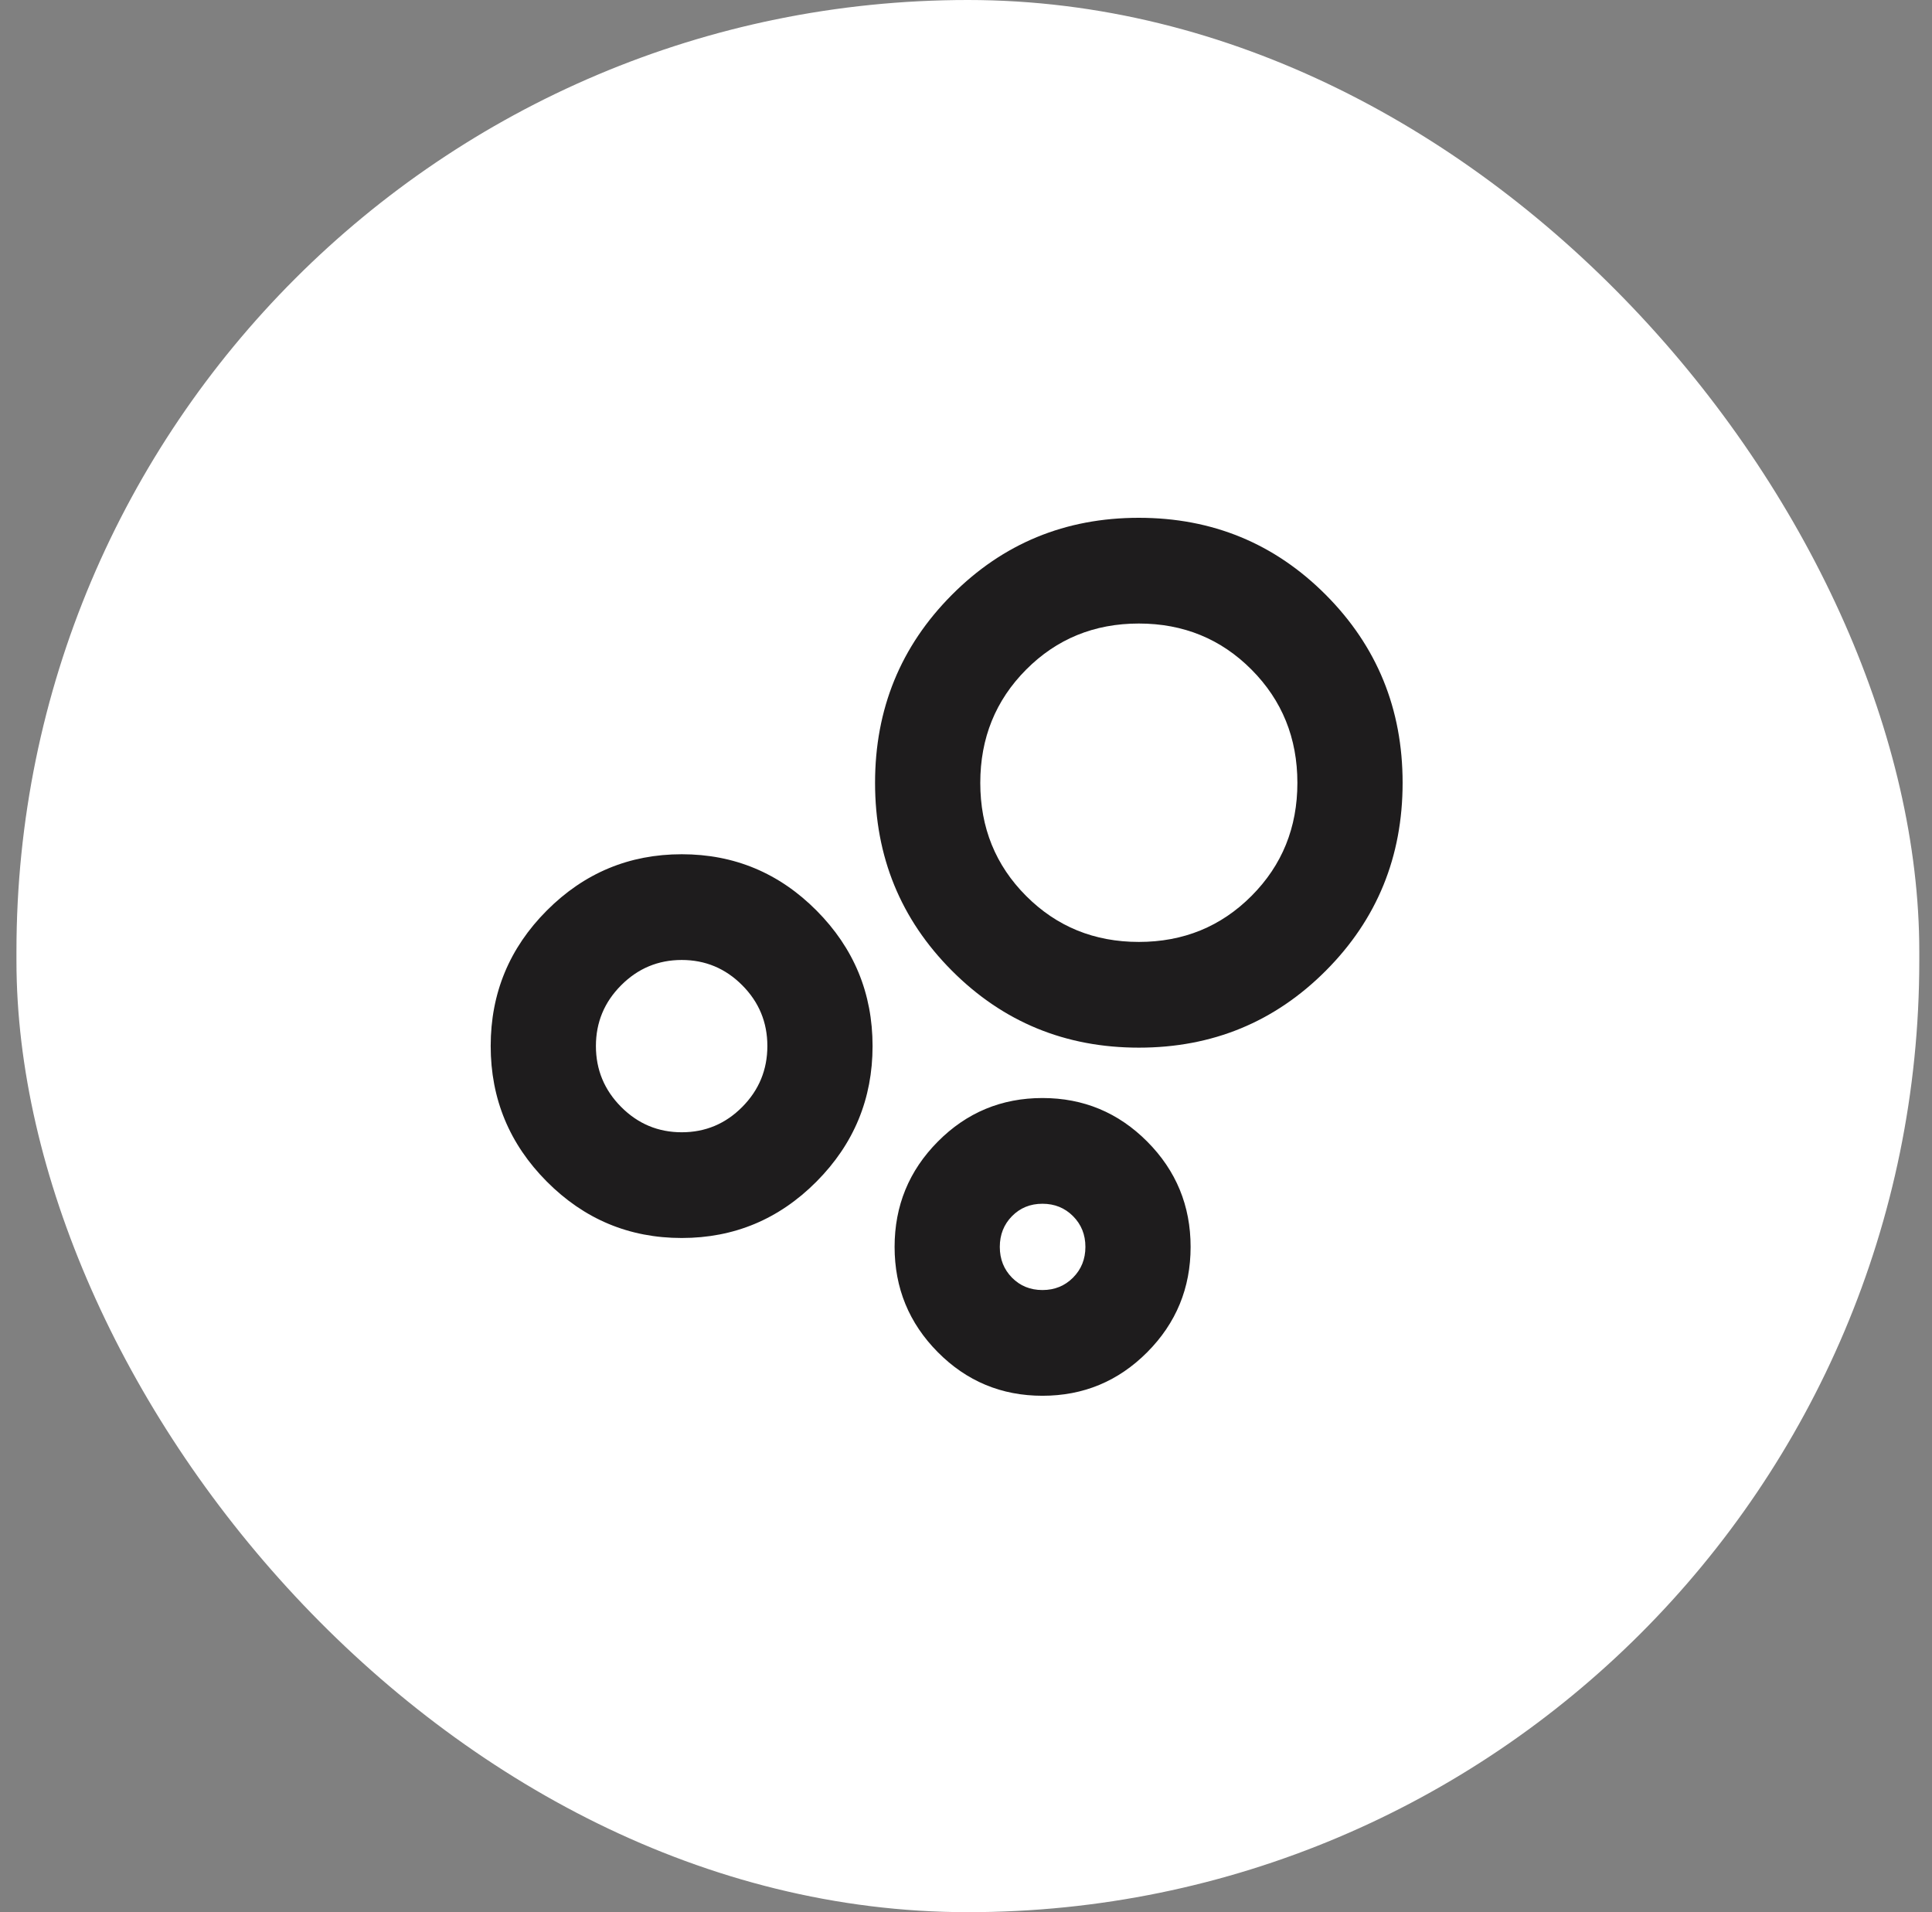 <svg width="97" height="96" viewBox="0 0 97 96" fill="none" xmlns="http://www.w3.org/2000/svg">
<rect x="0" y="0" width="97" height="96" fill="#808080" stroke="none"/>
<rect x="0.826" width="95.536" height="96" rx="47.768" fill="white"/>
<mask id="mask0_286_2749" style="mask-type:alpha" maskUnits="userSpaceOnUse" x="18" y="20" width="57" height="56">
<rect x="18.739" y="20" width="55.729" height="56" fill="#D9D9D9"/>
</mask>
<g mask="url(#mask0_286_2749)">
<path d="M34.226 62.153C31.591 62.153 29.334 61.21 27.455 59.322C25.576 57.434 24.636 55.165 24.636 52.514C24.636 49.863 25.575 47.596 27.454 45.712C29.332 43.829 31.591 42.887 34.229 42.887C36.867 42.887 39.123 43.83 40.998 45.716C42.872 47.602 43.809 49.868 43.809 52.517C43.809 55.165 42.871 57.433 40.994 59.321C39.117 61.209 36.861 62.153 34.226 62.153ZM34.229 56.845C35.414 56.845 36.426 56.421 37.267 55.573C38.107 54.725 38.527 53.705 38.527 52.514C38.527 51.323 38.105 50.306 37.263 49.462C36.421 48.617 35.409 48.195 34.227 48.195C33.044 48.195 32.03 48.618 31.186 49.465C30.341 50.311 29.919 51.328 29.919 52.516C29.919 53.705 30.341 54.723 31.185 55.572C32.029 56.421 33.043 56.845 34.229 56.845ZM57.18 52.597C53.488 52.597 50.358 51.308 47.788 48.729C45.219 46.151 43.934 43.008 43.934 39.301C43.934 35.595 45.218 32.45 47.786 29.869C50.354 27.287 53.484 25.996 57.175 25.996C60.867 25.996 63.997 27.286 66.567 29.866C69.136 32.447 70.421 35.592 70.421 39.301C70.421 43.011 69.137 46.154 66.569 48.731C64.001 51.308 60.871 52.597 57.18 52.597ZM52.339 70.074C50.284 70.074 48.532 69.345 47.085 67.886C45.638 66.427 44.915 64.665 44.915 62.6C44.915 60.535 45.638 58.772 47.085 57.314C48.532 55.855 50.284 55.126 52.339 55.126C54.394 55.126 56.148 55.855 57.6 57.314C59.051 58.772 59.777 60.535 59.777 62.6C59.777 64.665 59.051 66.427 57.6 67.886C56.148 69.345 54.394 70.074 52.339 70.074ZM57.178 47.289C59.415 47.289 61.301 46.519 62.836 44.978C64.371 43.438 65.138 41.547 65.138 39.303C65.138 37.056 64.37 35.161 62.835 33.618C61.3 32.075 59.414 31.304 57.177 31.304C54.94 31.304 53.054 32.075 51.519 33.618C49.984 35.161 49.217 37.056 49.217 39.304C49.217 41.551 49.984 43.444 51.52 44.982C53.055 46.52 54.941 47.289 57.178 47.289ZM52.338 64.766C52.949 64.766 53.461 64.558 53.874 64.143C54.288 63.727 54.495 63.213 54.495 62.599C54.495 61.985 54.288 61.471 53.874 61.056C53.461 60.641 52.949 60.434 52.338 60.434C51.727 60.434 51.218 60.642 50.809 61.057C50.401 61.472 50.197 61.987 50.197 62.601C50.197 63.215 50.401 63.729 50.809 64.144C51.218 64.558 51.727 64.766 52.338 64.766Z" fill="#1E1C1D"/>
</g>
</svg>

